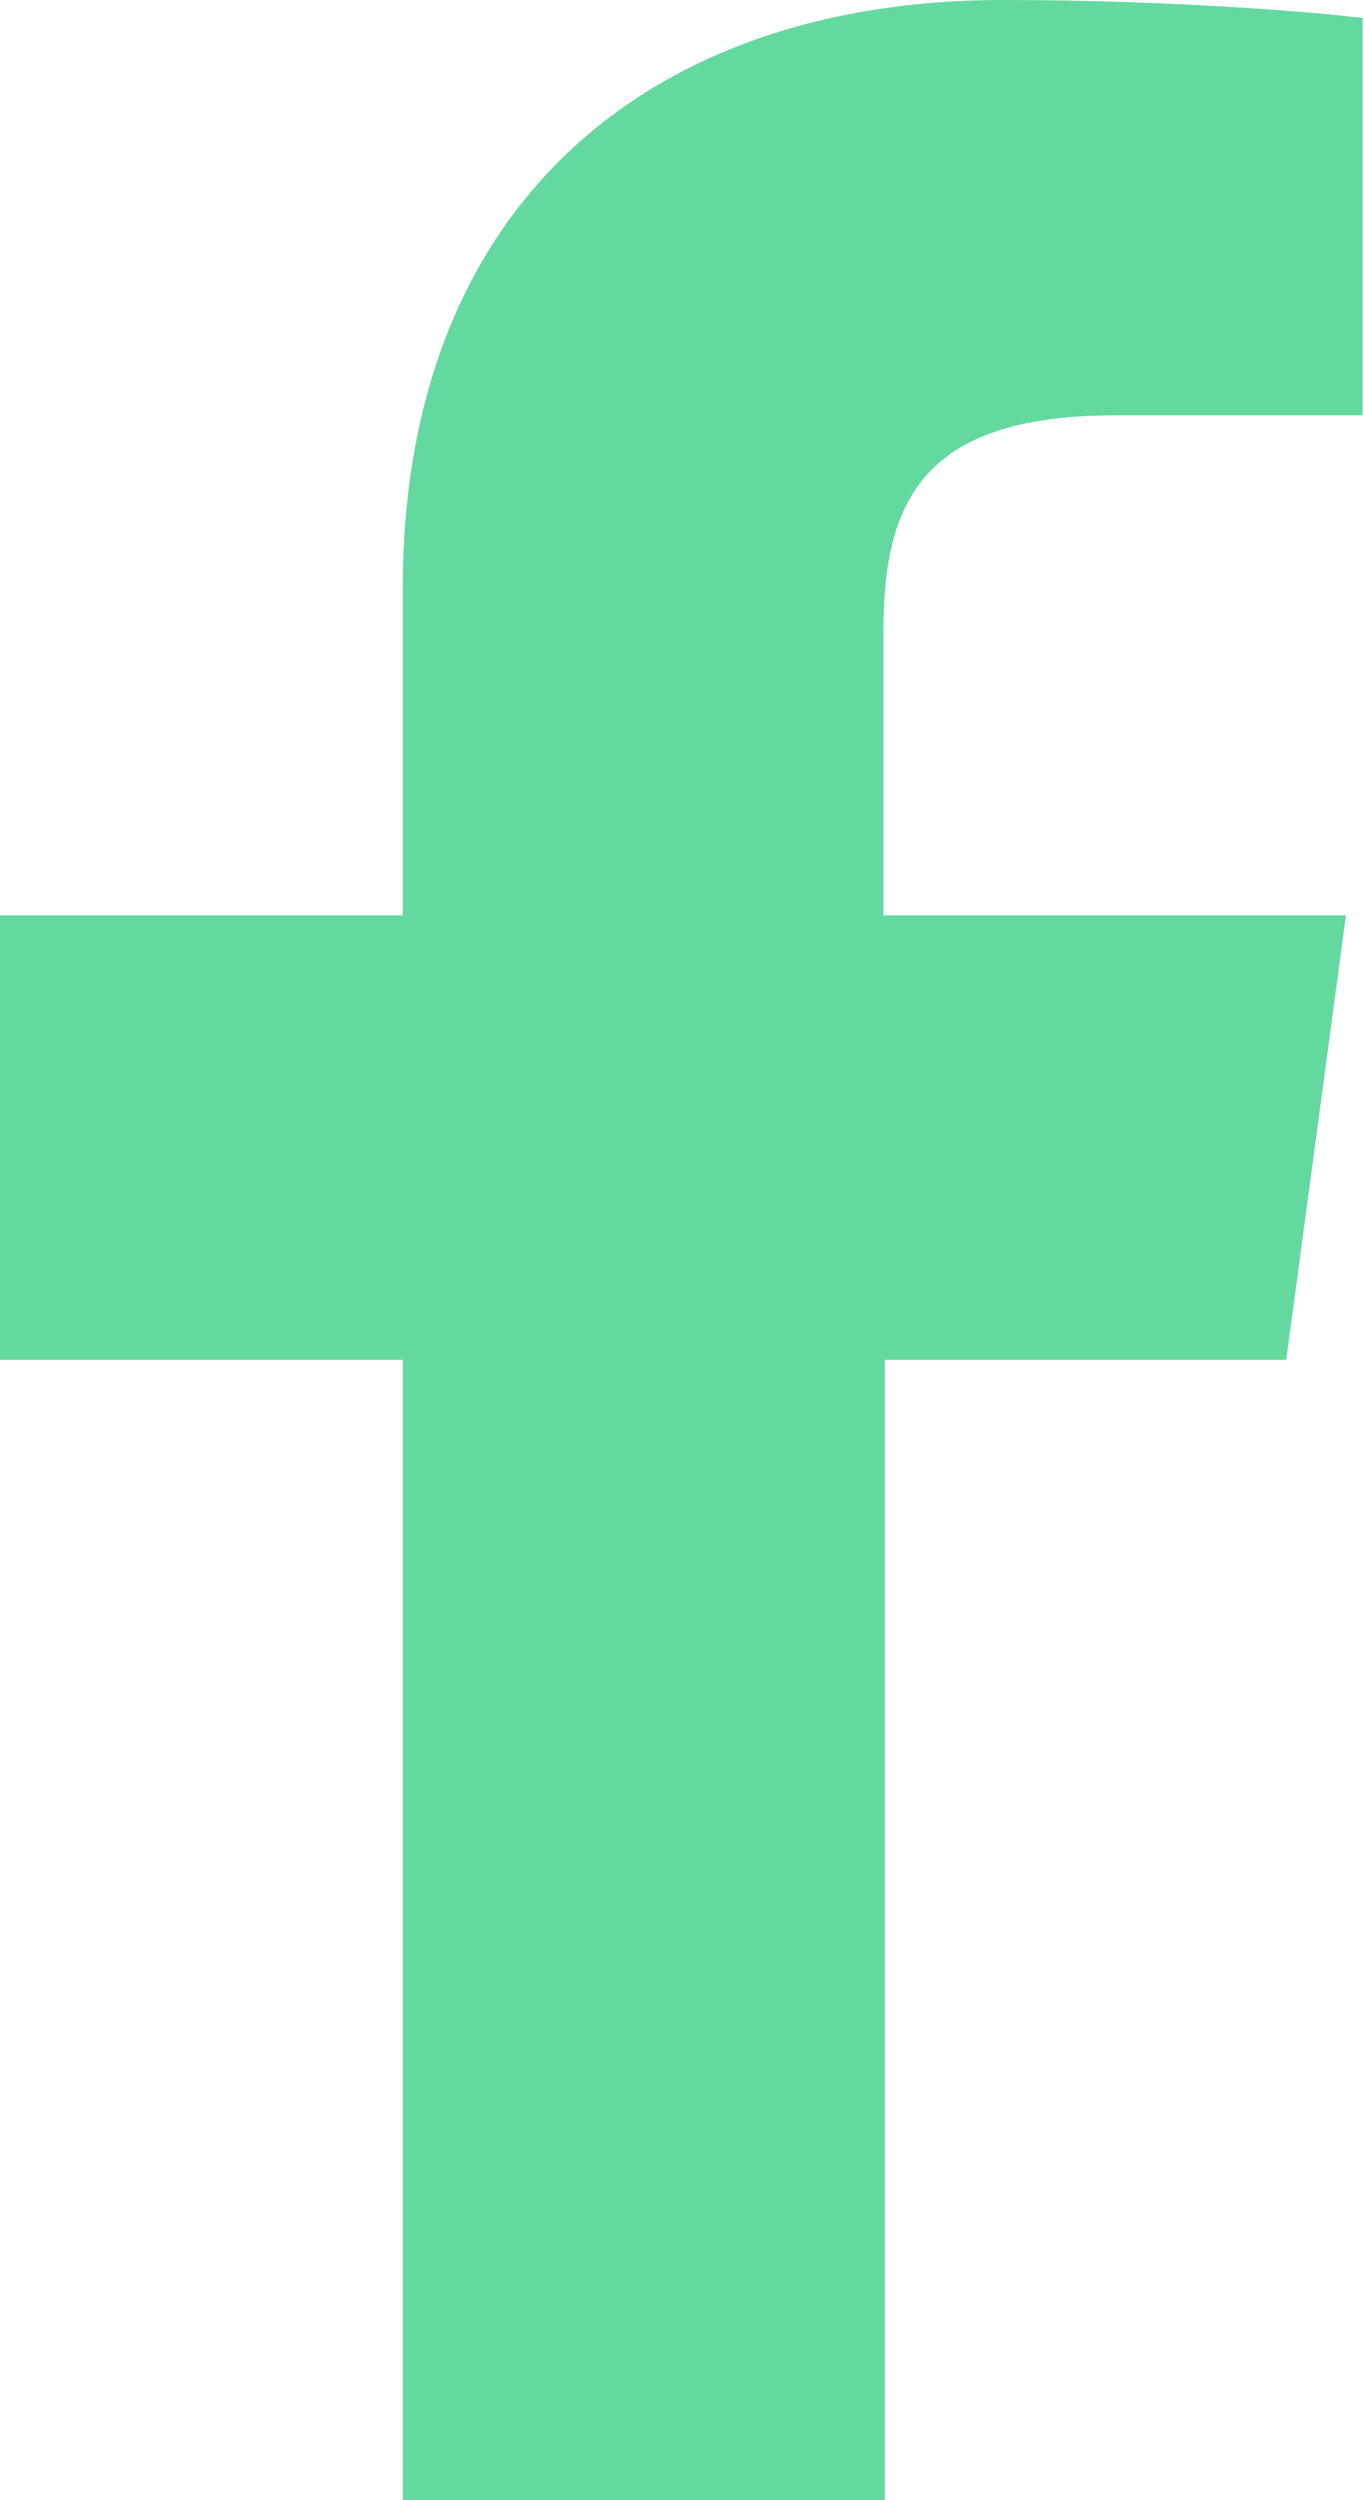 <?xml version="1.0" encoding="UTF-8"?>
<svg id="Layer_2" data-name="Layer 2" xmlns="http://www.w3.org/2000/svg" viewBox="0 0 9.82 18">
  <defs>
    <style>
      .cls-1 {
        fill: #63d99f;
      }
    </style>
  </defs>
  <g id="Layer_1-2" data-name="Layer 1">
    <path class="cls-1" d="M6.37,18V9.79h2.89l.43-3.2h-3.33v-2.04c0-.93,.27-1.56,1.67-1.56h1.78V.13c-.31-.04-1.36-.13-2.59-.13C4.66,0,2.9,1.49,2.9,4.23v2.36H0v3.2H2.9v8.21h3.47Z"/>
  </g>
</svg>